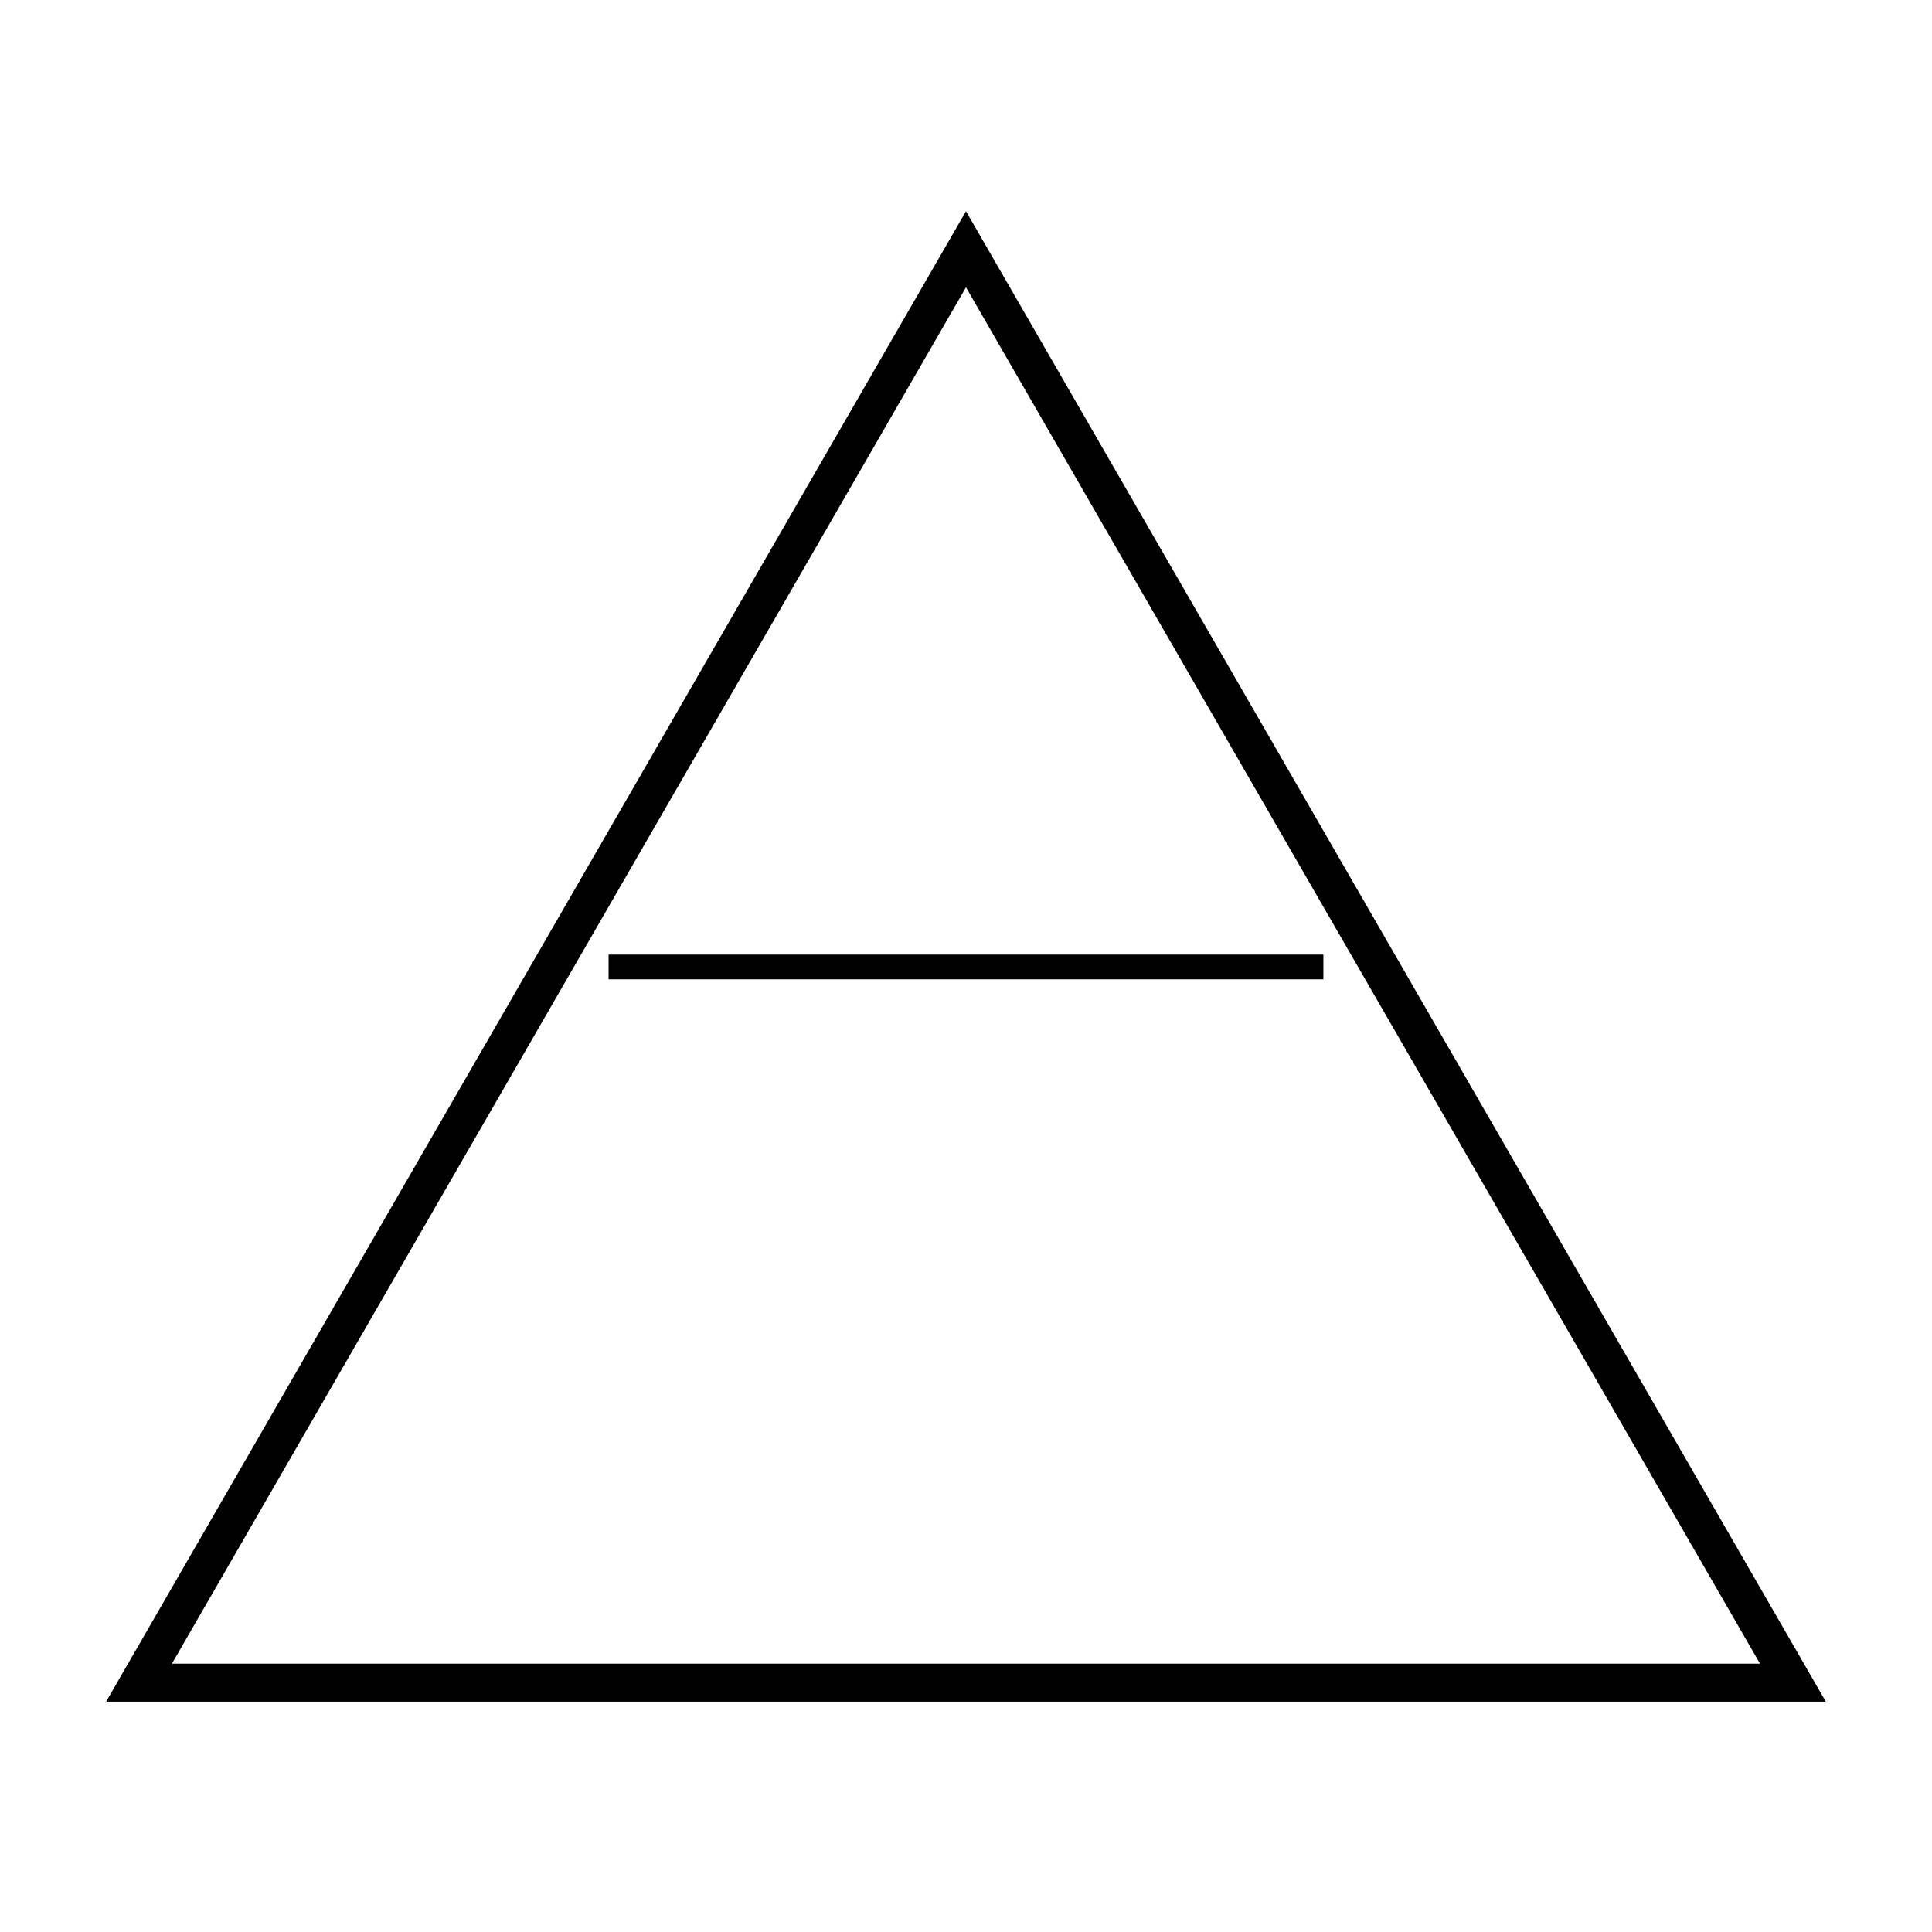<?xml version="1.0" encoding="UTF-8"?>
<!-- Uploaded to: ICON Repo, www.svgrepo.com, Generator: ICON Repo Mixer Tools -->
<svg width="800px" height="800px" version="1.1" viewBox="144 144 512 512" xmlns="http://www.w3.org/2000/svg">
 <defs>
  <clipPath id="a">
   <path d="m148.09 148.09h503.81v503.81h-503.81z"/>
  </clipPath>
 </defs>
 <g clip-path="url(#a)">
  <path transform="matrix(5.038 0 0 5.038 148.09 148.09)" d="m6.5 87.7 43.501-75.4 43.5 75.4z" fill="none" stroke="#000000" stroke-miterlimit="10" stroke-width="2"/>
 </g>
 <path d="m305.28 396.98h189.43v6.551h-189.43z"/>
</svg>